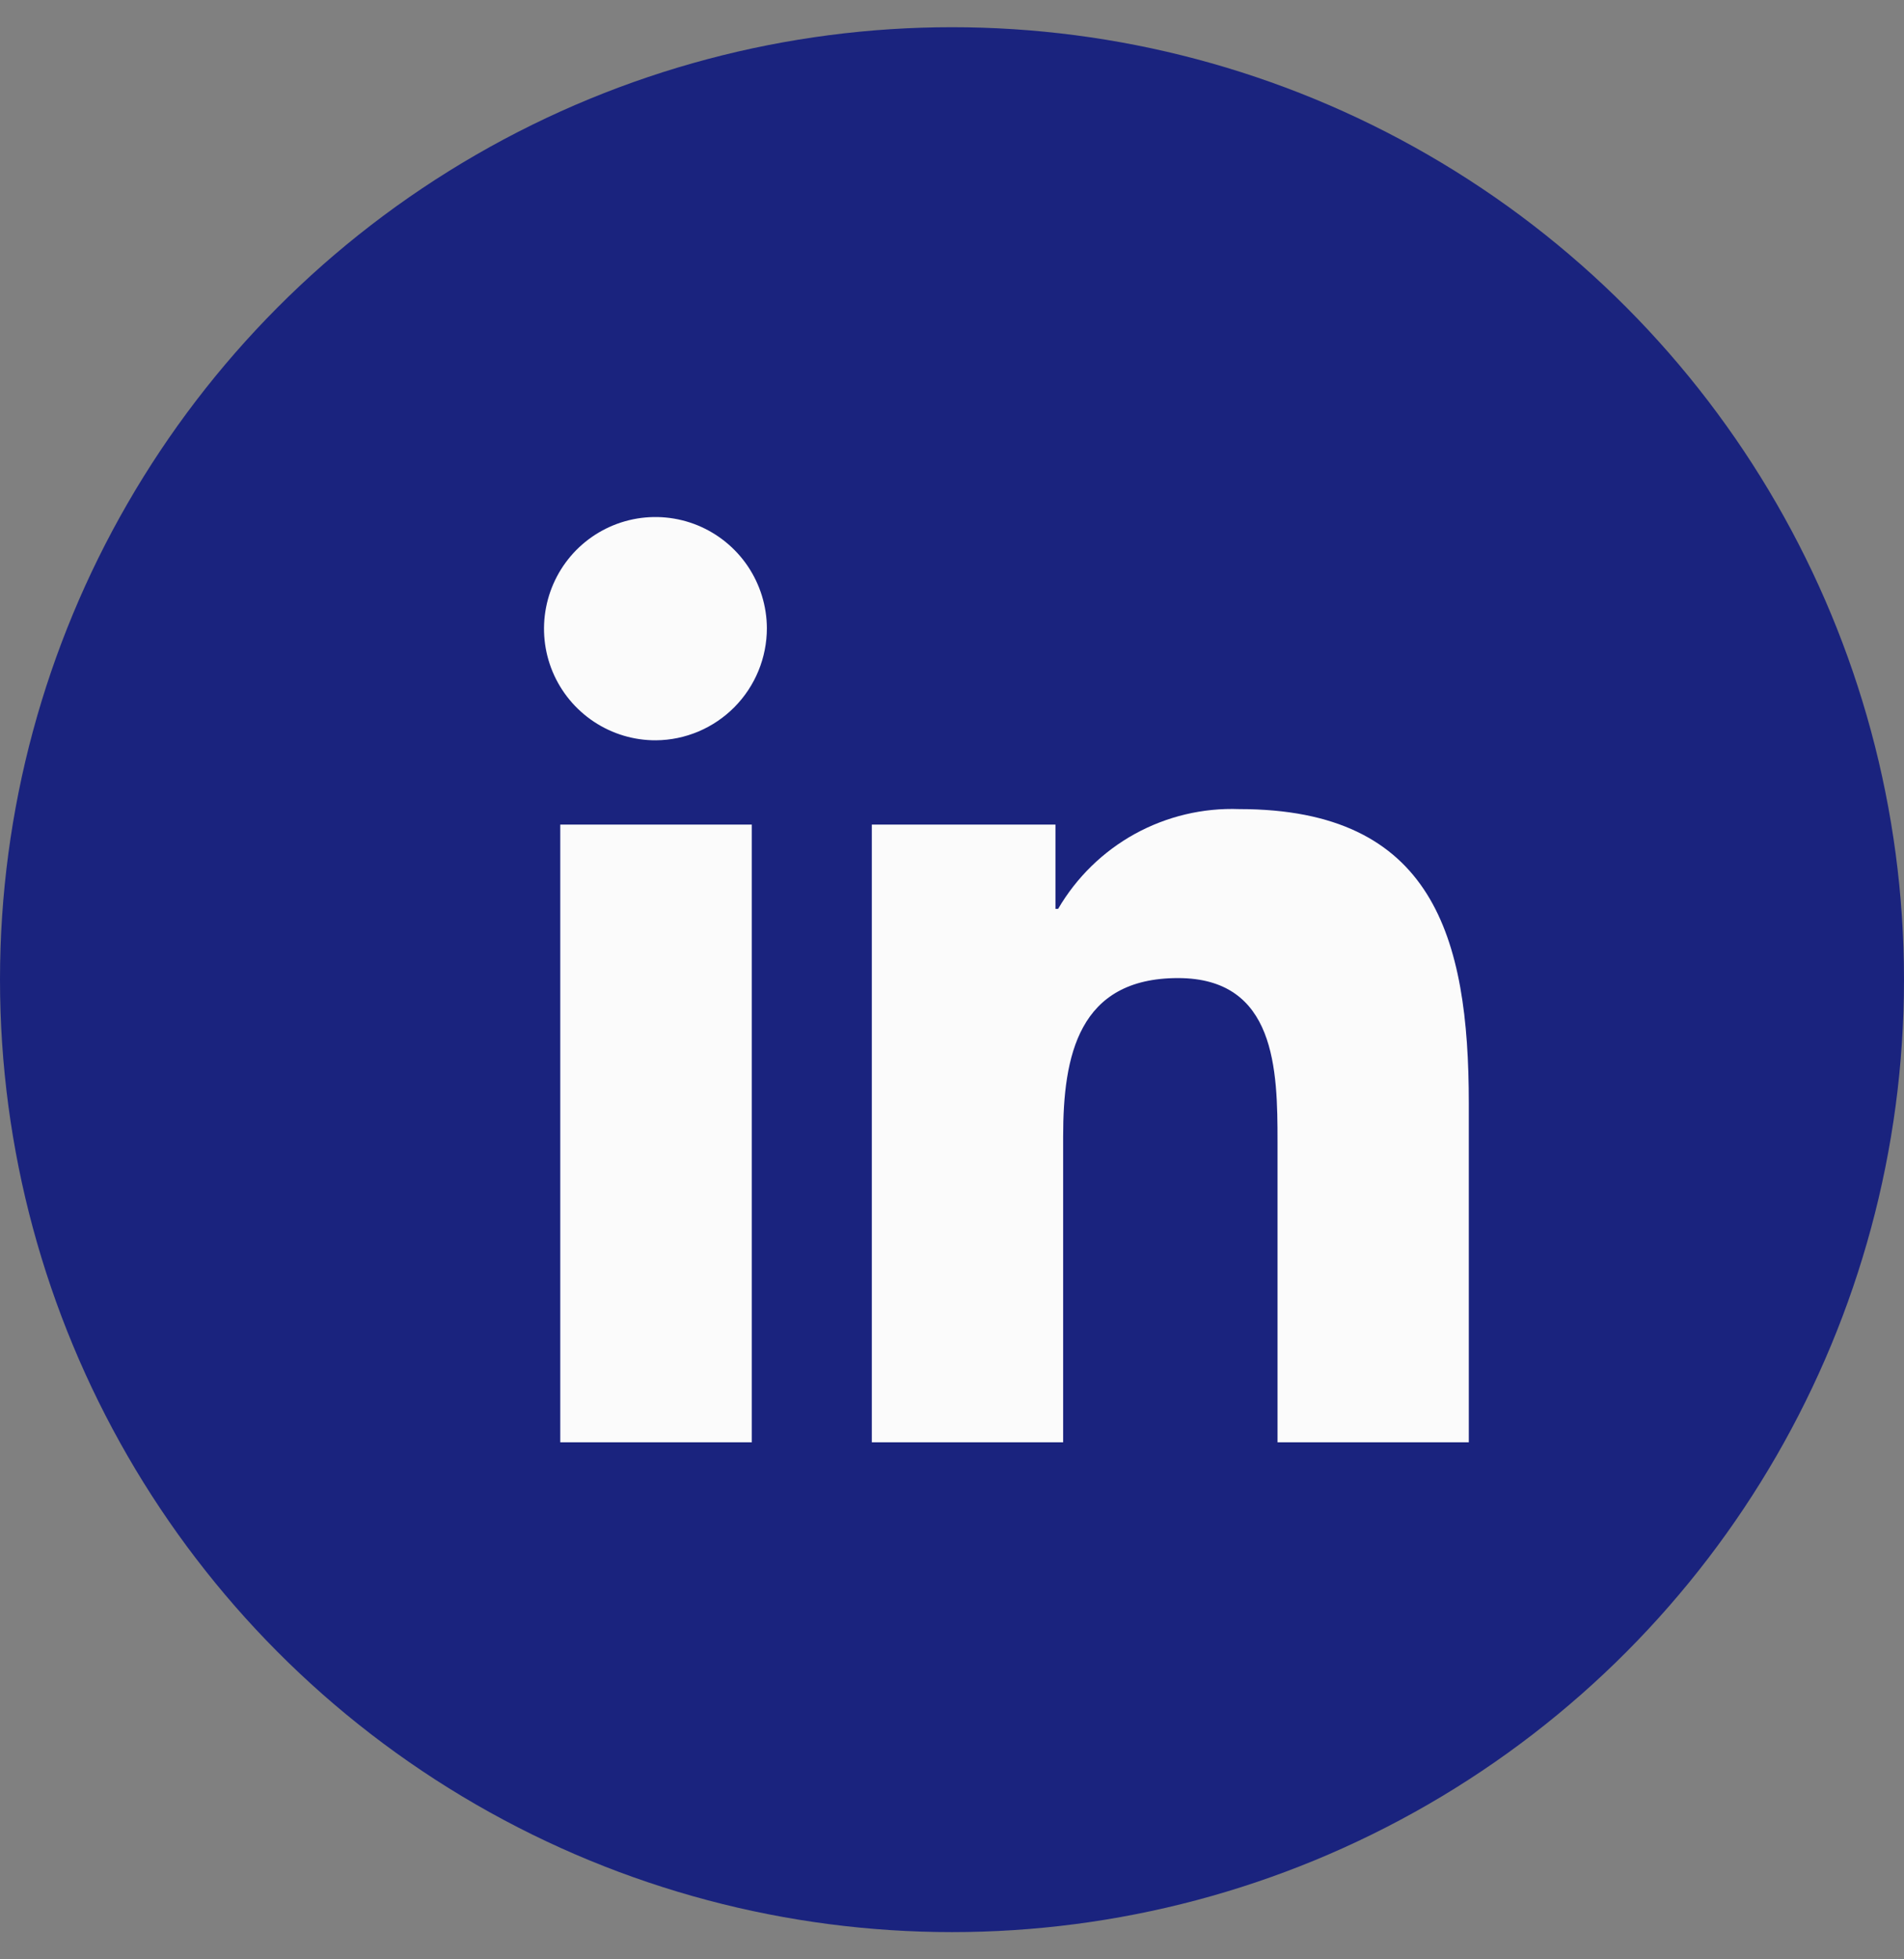 <svg width="35" height="36" viewBox="0 0 35 36" fill="none" xmlns="http://www.w3.org/2000/svg">
<rect x="0" y="0" width="35" height="36" fill="#808080" stroke="none"/>
<circle cx="17.5" cy="18" r="17.5" fill="#1A237E"/>
<path d="M13.82 26.5H10.299V15.151H13.82V26.5ZM12.057 13.602C11.652 13.604 11.256 13.485 10.918 13.261C10.58 13.037 10.316 12.718 10.159 12.344C10.003 11.97 9.96 11.558 10.038 11.16C10.115 10.762 10.308 10.396 10.593 10.107C10.879 9.819 11.242 9.622 11.639 9.541C12.036 9.46 12.448 9.499 12.823 9.652C13.198 9.806 13.519 10.067 13.746 10.403C13.973 10.74 14.095 11.136 14.097 11.541C14.097 12.085 13.883 12.606 13.501 12.992C13.119 13.378 12.6 13.598 12.057 13.602ZM26.998 26.5H23.484V20.977C23.484 19.66 23.457 17.971 21.654 17.971C19.823 17.971 19.543 19.402 19.543 20.882V26.5H16.026V15.151H19.402V16.699H19.451C19.789 16.12 20.277 15.644 20.863 15.321C21.45 14.999 22.113 14.841 22.782 14.866C26.345 14.866 27 17.216 27 20.267V26.5H26.998Z" fill="#FBFBFB"/>
</svg>
